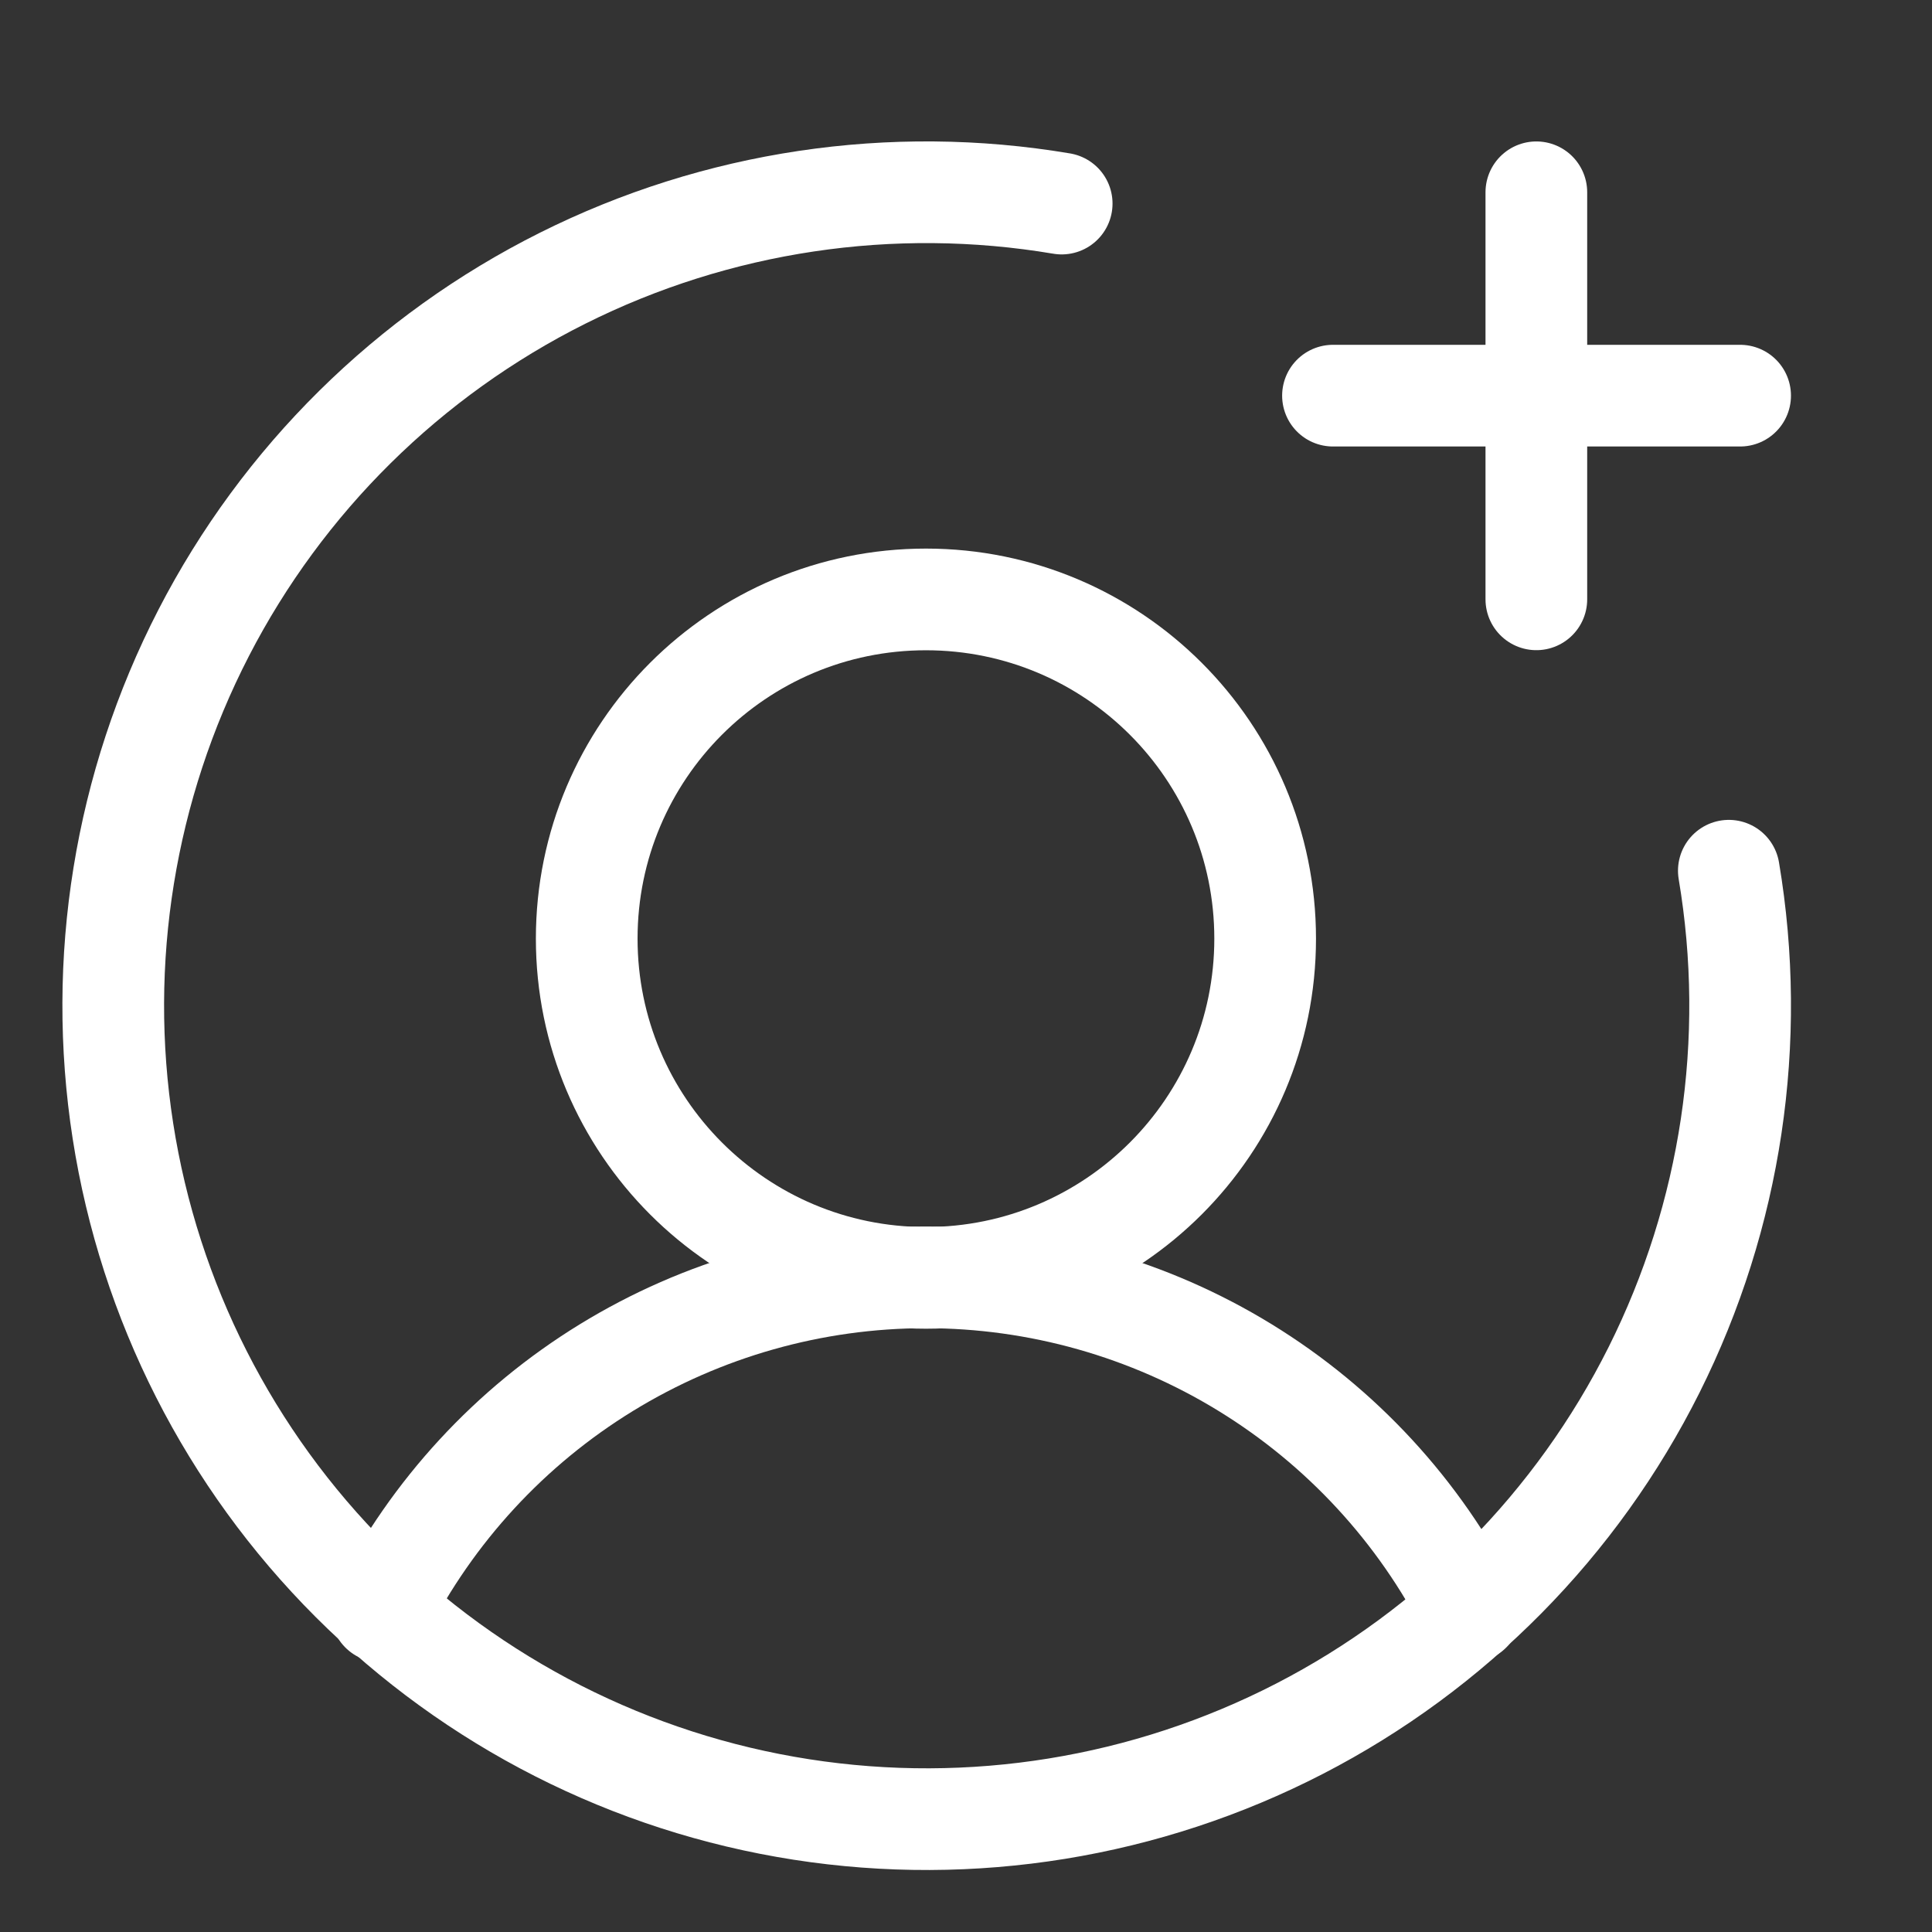 <svg width="19" height="19" viewBox="0 0 19 19" fill="none" xmlns="http://www.w3.org/2000/svg">
<rect x="0" y="0" width="19" height="19" fill="#333333" stroke="none"/>
<g clip-path="url(#clip0_1787_11502)">
<path d="M9.106 12.567C10.948 12.567 12.442 11.073 12.442 9.231C12.442 7.388 10.948 5.895 9.106 5.895C7.263 5.895 5.77 7.388 5.77 9.231C5.77 11.073 7.263 12.567 9.106 12.567Z" stroke="white" stroke-linecap="round" stroke-linejoin="round"/>
<path d="M3.75 15.849C4.252 14.86 5.018 14.03 5.963 13.45C6.908 12.87 7.996 12.562 9.104 12.562C10.213 12.562 11.301 12.87 12.246 13.45C13.191 14.03 13.957 14.86 14.459 15.849" stroke="white" stroke-linecap="round" stroke-linejoin="round"/>
<path d="M13.109 3.891H17.113" stroke="white" stroke-linecap="round" stroke-linejoin="round"/>
<path d="M15.109 1.891V5.894" stroke="white" stroke-linecap="round" stroke-linejoin="round"/>
<path d="M17.002 8.563C17.284 10.235 17.026 11.954 16.267 13.471C15.508 14.988 14.287 16.224 12.78 17.001C11.272 17.778 9.557 18.056 7.881 17.795C6.205 17.534 4.656 16.747 3.456 15.547C2.257 14.348 1.47 12.799 1.209 11.123C0.948 9.447 1.226 7.732 2.003 6.224C2.78 4.717 4.016 3.495 5.533 2.736C7.05 1.977 8.769 1.72 10.441 2.002" stroke="white" stroke-linecap="round" stroke-linejoin="round"/>
</g>
<defs>
<clipPath id="clip0_1787_11502">
<rect width="18" height="18" fill="white" transform="translate(0.113 0.473)"/>
</clipPath>
</defs>
</svg>
